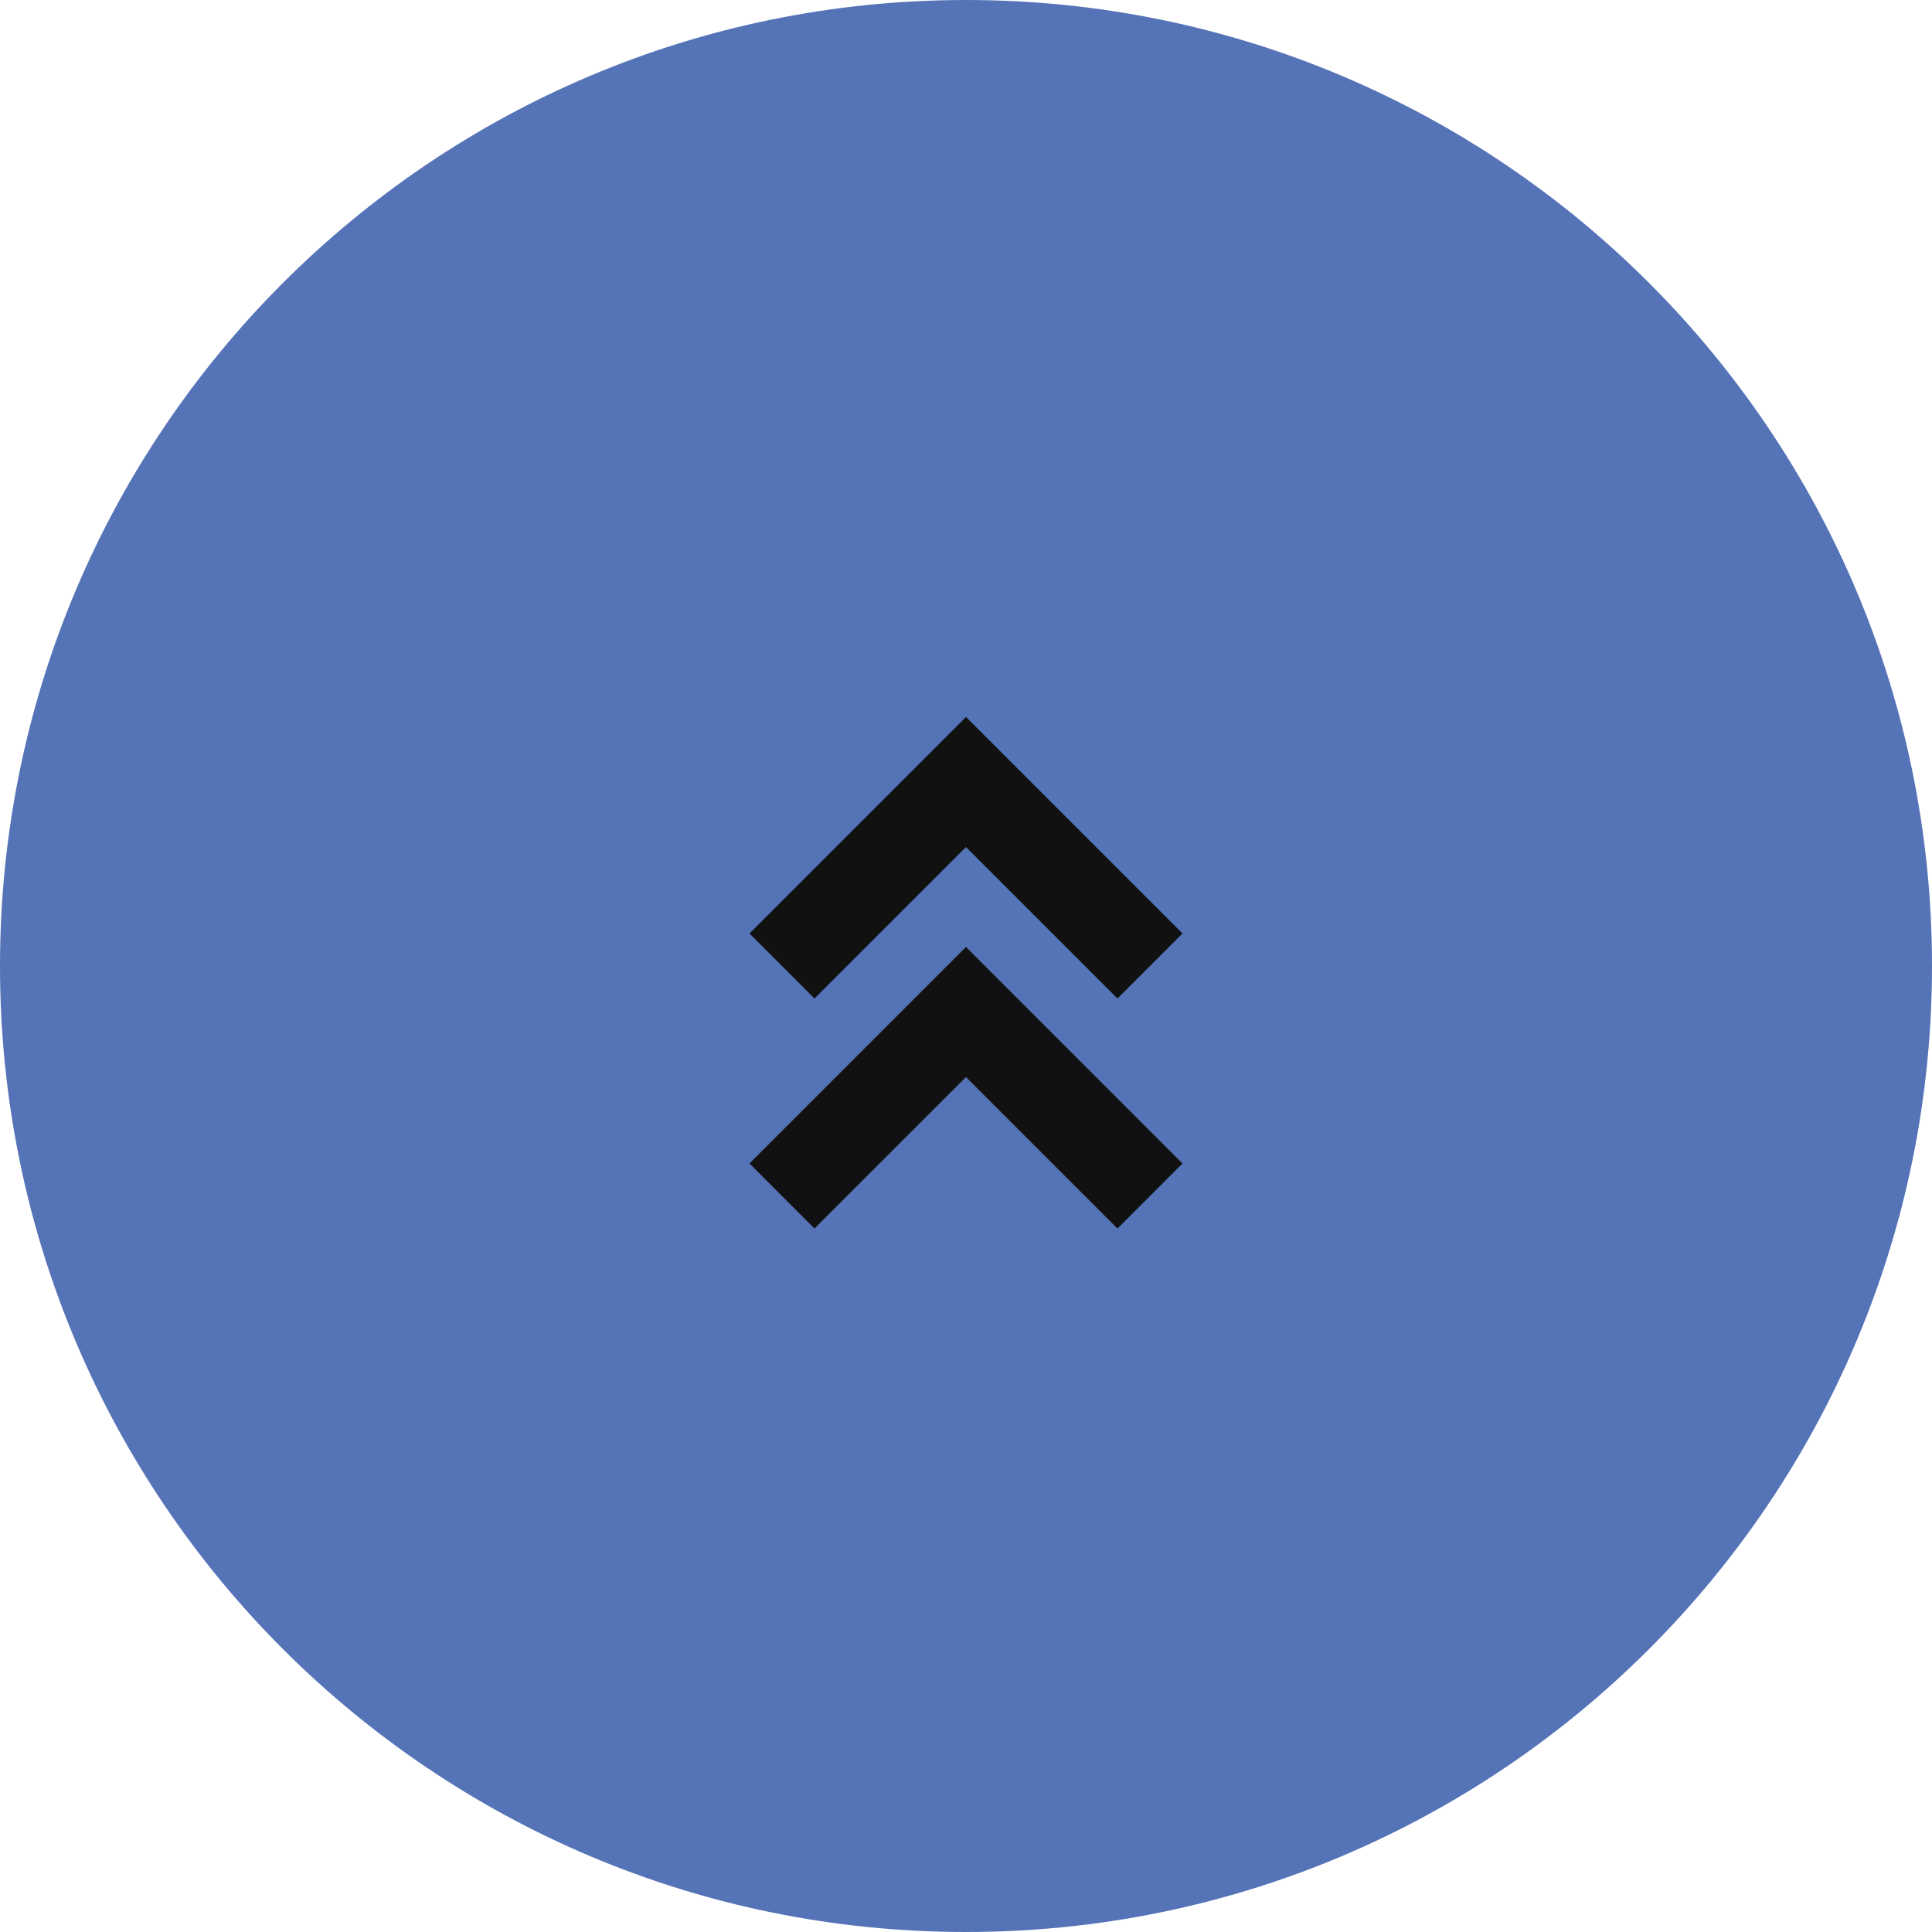 <?xml version="1.0" encoding="utf-8"?>
<!-- Generator: Adobe Illustrator 15.0.0, SVG Export Plug-In . SVG Version: 6.00 Build 0)  -->
<!DOCTYPE svg PUBLIC "-//W3C//DTD SVG 1.1//EN" "http://www.w3.org/Graphics/SVG/1.1/DTD/svg11.dtd">
<svg version="1.1" id="Слой_1" xmlns="http://www.w3.org/2000/svg" xmlns:xlink="http://www.w3.org/1999/xlink" x="0px" y="0px"
	 width="42px" height="42px" viewBox="0 0 42 42" enable-background="new 0 0 42 42" xml:space="preserve">
<path fill="#5573B7" d="M42,21c0,11.598-9.402,21-21,21C9.401,42,0,32.598,0,21C0,9.402,9.401,0,21,0C32.598,0,42,9.402,42,21z"/>
<path fill="#111111" d="M17.706,26.707l-1.413-1.414L21,20.586l4.706,4.707l-1.413,1.414L21,23.414L17.706,26.707z M17.706,21.707
	l-1.413-1.414L21,15.586l4.706,4.707l-1.413,1.414L21,18.414L17.706,21.707z"/>
</svg>
